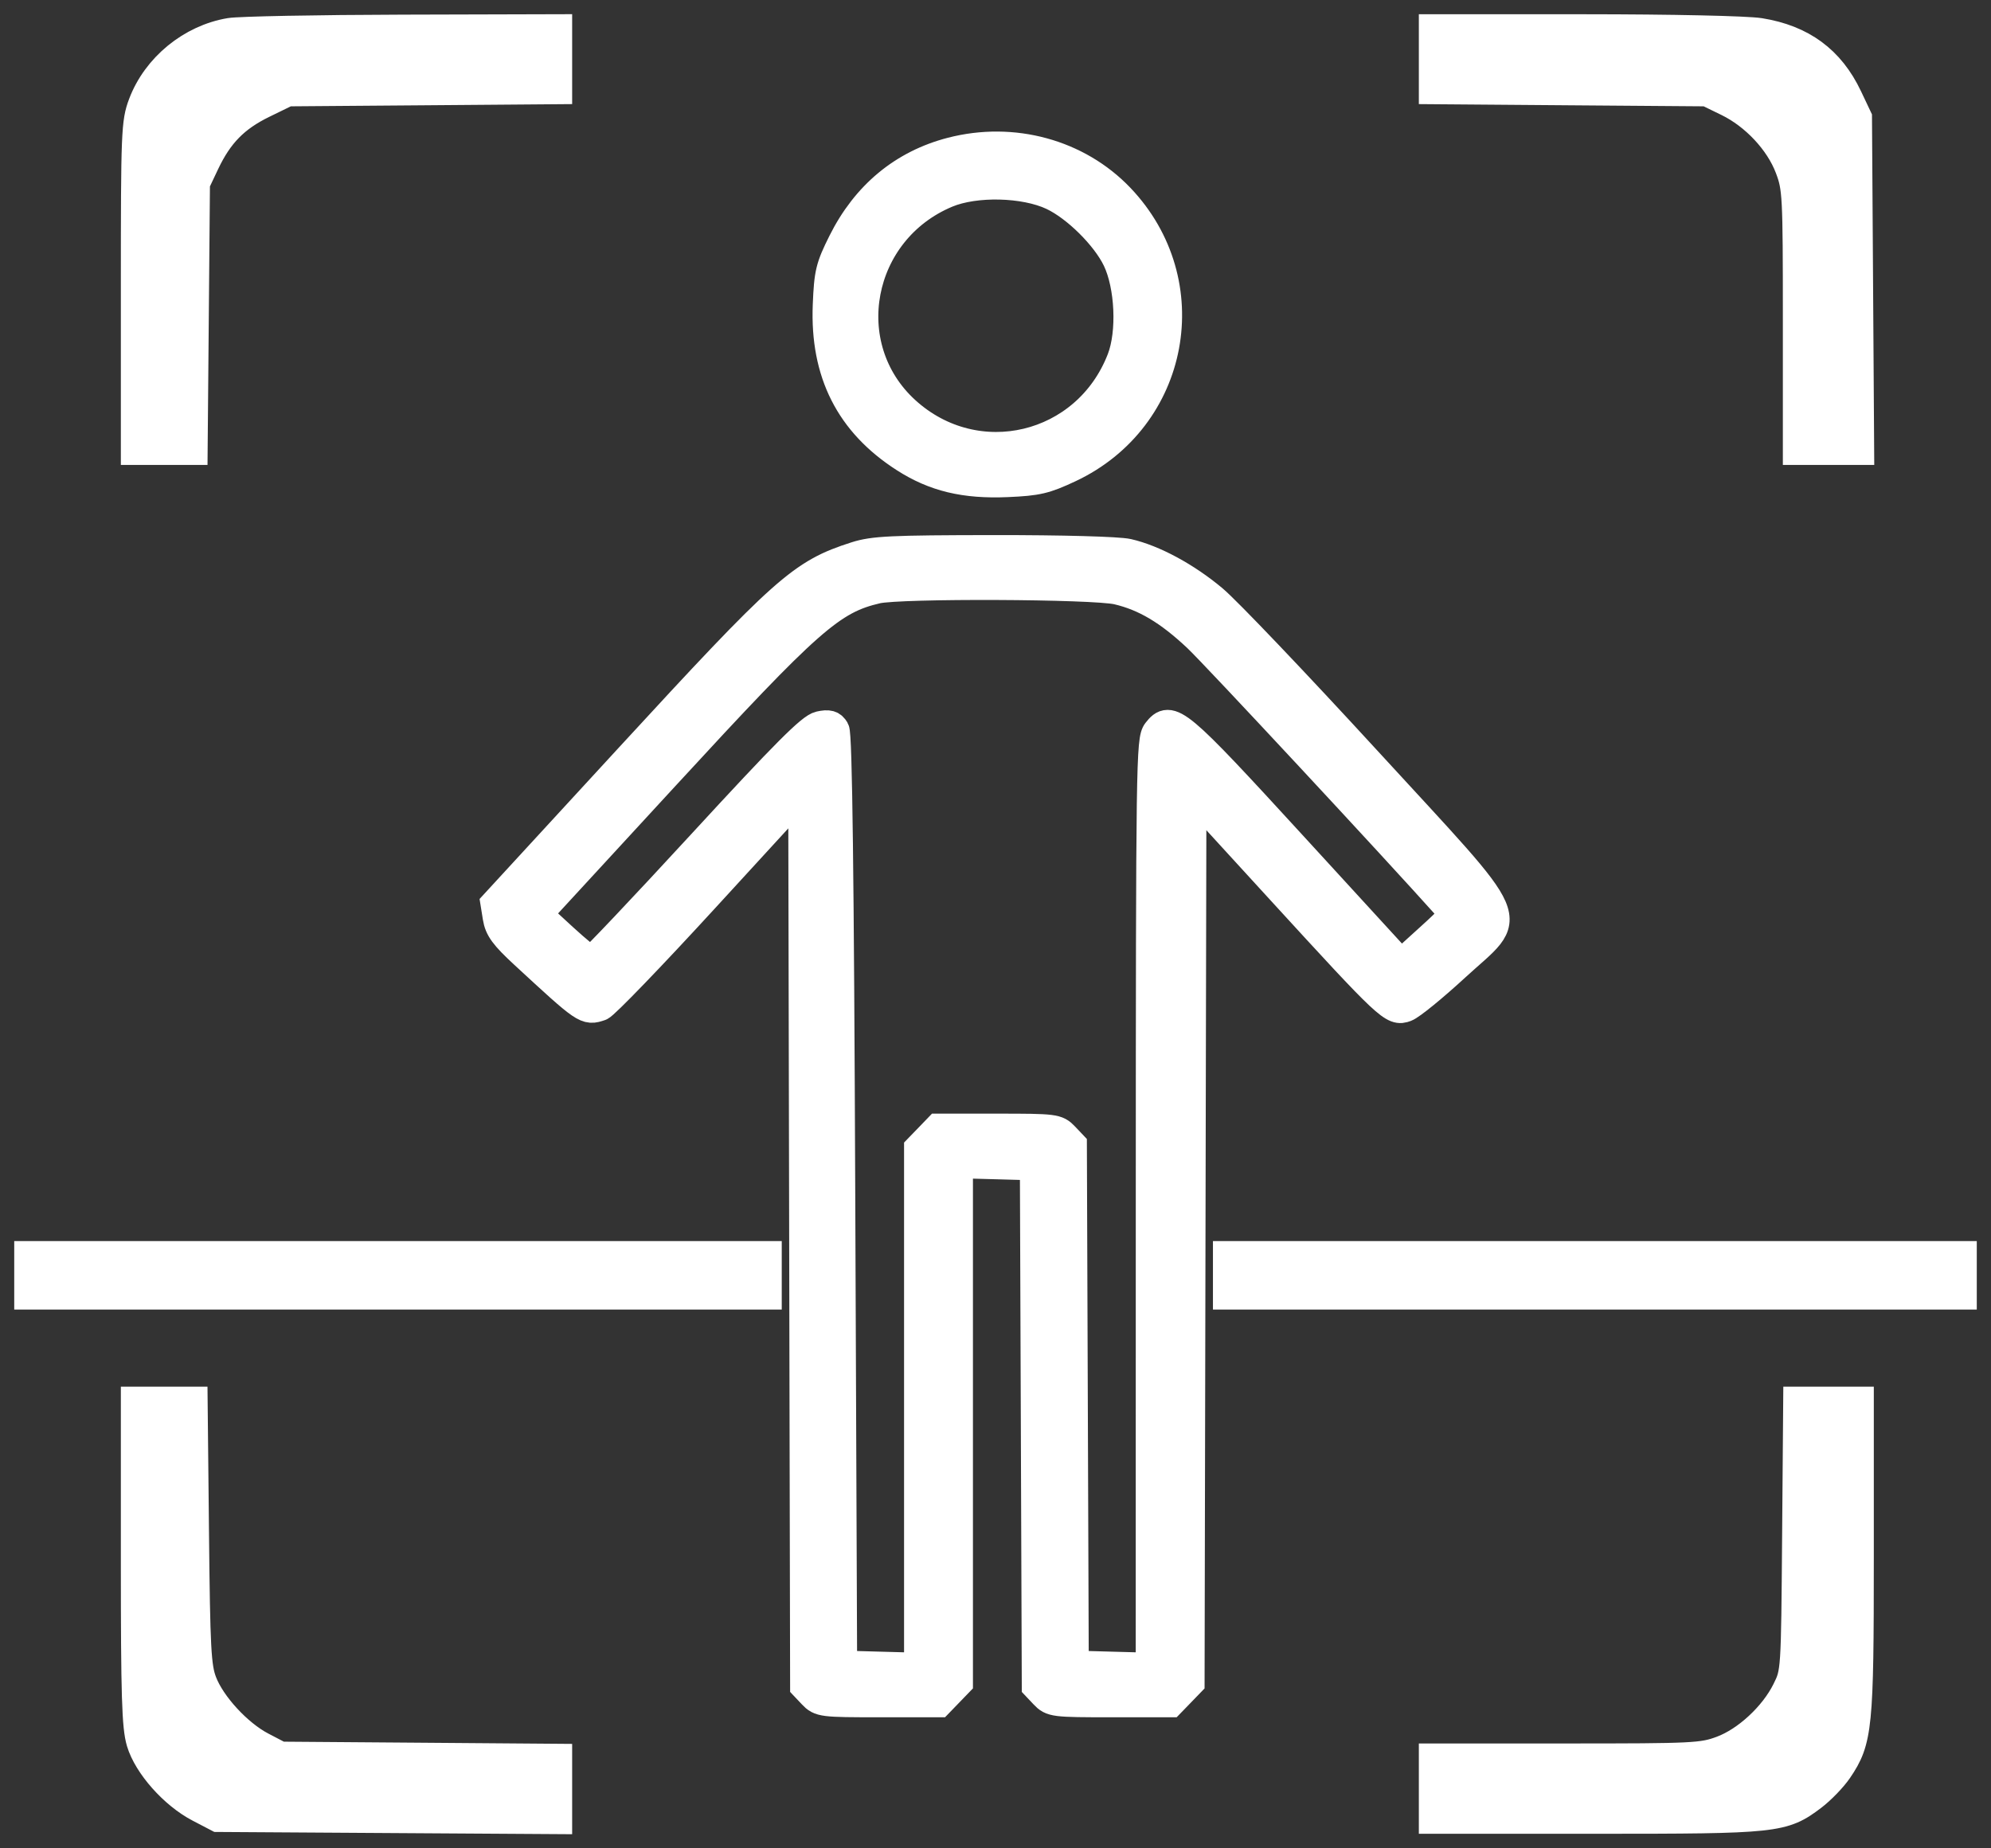 <?xml version="1.0" encoding="UTF-8"?> <svg xmlns="http://www.w3.org/2000/svg" width="70" height="65" viewBox="0 0 70 65" fill="none"><rect x="0" y="0" width="70" height="65" fill="#333333" stroke="none"/><mask id="path-1-outside-1_350_524" maskUnits="userSpaceOnUse" x="0" y="0" width="70" height="65" fill="black"><rect fill="white" width="70" height="65"></rect><path fill-rule="evenodd" clip-rule="evenodd" d="M8.085 1.131C6.719 1.359 5.496 2.361 5.009 3.651C4.763 4.302 4.749 4.644 4.749 10.095V15.851H5.775H6.8L6.841 11.146L6.882 6.441L7.218 5.731C7.698 4.718 8.266 4.139 9.249 3.659L10.108 3.24L14.862 3.203L19.616 3.165V2.082V1L14.154 1.015C11.15 1.023 8.419 1.076 8.085 1.131ZM50.384 2.082V3.165L55.2 3.203L60.015 3.24L60.742 3.594C61.693 4.057 62.553 4.976 62.905 5.908C63.17 6.609 63.182 6.851 63.182 11.247V15.851H64.287H65.392L65.354 9.994L65.316 4.137L64.977 3.421C64.355 2.109 63.356 1.373 61.873 1.134C61.402 1.059 58.765 1.002 55.717 1.001L50.384 1V2.082ZM33.449 5.329C31.749 5.769 30.438 6.856 29.612 8.51C29.171 9.394 29.121 9.6 29.075 10.73C28.979 13.112 29.87 14.876 31.797 16.113C32.851 16.791 33.917 17.047 35.413 16.982C36.476 16.936 36.745 16.873 37.605 16.469C41.337 14.713 42.228 9.932 39.379 6.948C37.892 5.391 35.613 4.769 33.449 5.329ZM37.004 6.894C37.832 7.285 38.867 8.31 39.261 9.13C39.704 10.053 39.778 11.692 39.418 12.625C38.203 15.776 34.325 16.704 31.842 14.438C29.374 12.184 30.146 8.118 33.291 6.805C34.292 6.387 36.018 6.429 37.004 6.894ZM30.087 19.549C28.178 20.16 27.608 20.668 22.092 26.665L17.393 31.774L17.472 32.266C17.536 32.663 17.722 32.916 18.422 33.563C20.592 35.568 20.598 35.572 21.109 35.399C21.255 35.35 22.913 33.631 24.793 31.579L28.213 27.848L28.246 43.574L28.279 59.3L28.559 59.596C28.83 59.881 28.913 59.891 30.926 59.891H33.013L33.36 59.532L33.707 59.173V50.054V40.935L35.032 40.971L36.357 41.008L36.391 50.154L36.424 59.3L36.704 59.596C36.974 59.881 37.059 59.891 39.071 59.891H41.157L41.504 59.533L41.851 59.174L41.883 43.543L41.916 27.911L45.019 31.302C48.85 35.488 48.974 35.604 49.428 35.434C49.616 35.363 50.402 34.722 51.175 34.01C53.282 32.071 53.57 32.744 48.056 26.733C45.568 24.022 43.141 21.474 42.66 21.071C41.708 20.272 40.564 19.654 39.654 19.446C39.315 19.369 37.345 19.315 34.935 19.317C31.33 19.321 30.707 19.351 30.087 19.549ZM39.285 20.762C40.25 20.987 41.089 21.486 42.095 22.435C42.714 23.018 49.017 29.795 50.915 31.918C51.139 32.168 51.121 32.196 50.201 33.03L49.258 33.886L45.458 29.738C41.388 25.295 41.156 25.1 40.67 25.726C40.446 26.015 40.435 26.77 40.432 42.324L40.43 58.62L39.105 58.584L37.779 58.547L37.746 49.401L37.713 40.254L37.433 39.959C37.163 39.674 37.078 39.663 35.066 39.663H32.98L32.633 40.023L32.285 40.382V49.501V58.62L30.96 58.584L29.635 58.547L29.57 42.224C29.525 30.667 29.464 25.831 29.363 25.662C29.252 25.476 29.134 25.443 28.82 25.511C28.505 25.58 27.619 26.468 24.658 29.686C22.589 31.935 20.847 33.774 20.788 33.774C20.728 33.774 20.283 33.409 19.797 32.963L18.915 32.151L23.387 27.293C28.451 21.791 29.237 21.099 30.829 20.727C31.644 20.537 38.44 20.565 39.285 20.762ZM1 44.848V45.553H13.992H26.985V44.848V44.144H13.992H1V44.848ZM43.145 44.848V45.553H56.072H69V44.848V44.144H56.072H43.145V44.848ZM4.749 54.939C4.749 59.626 4.783 60.726 4.944 61.264C5.19 62.084 6.1 63.11 6.997 63.579L7.658 63.924L13.637 63.962L19.616 64V62.912V61.823L14.736 61.785L9.856 61.748L9.195 61.403C8.369 60.971 7.43 59.951 7.127 59.154C6.923 58.621 6.889 57.982 6.848 53.906L6.8 49.265H5.775H4.749V54.939ZM63.156 54.034C63.118 58.801 63.118 58.803 62.801 59.443C62.357 60.339 61.403 61.222 60.529 61.546C59.851 61.797 59.553 61.812 55.098 61.812H50.384V62.9V63.988H56.113C62.459 63.988 62.686 63.964 63.725 63.179C64.03 62.949 64.438 62.526 64.633 62.239C65.333 61.207 65.38 60.733 65.38 54.743V49.265H64.287H63.194L63.156 54.034Z"></path></mask><path fill-rule="evenodd" clip-rule="evenodd" d="M8.085 1.131C6.719 1.359 5.496 2.361 5.009 3.651C4.763 4.302 4.749 4.644 4.749 10.095V15.851H5.775H6.8L6.841 11.146L6.882 6.441L7.218 5.731C7.698 4.718 8.266 4.139 9.249 3.659L10.108 3.24L14.862 3.203L19.616 3.165V2.082V1L14.154 1.015C11.15 1.023 8.419 1.076 8.085 1.131ZM50.384 2.082V3.165L55.2 3.203L60.015 3.24L60.742 3.594C61.693 4.057 62.553 4.976 62.905 5.908C63.17 6.609 63.182 6.851 63.182 11.247V15.851H64.287H65.392L65.354 9.994L65.316 4.137L64.977 3.421C64.355 2.109 63.356 1.373 61.873 1.134C61.402 1.059 58.765 1.002 55.717 1.001L50.384 1V2.082ZM33.449 5.329C31.749 5.769 30.438 6.856 29.612 8.51C29.171 9.394 29.121 9.6 29.075 10.73C28.979 13.112 29.87 14.876 31.797 16.113C32.851 16.791 33.917 17.047 35.413 16.982C36.476 16.936 36.745 16.873 37.605 16.469C41.337 14.713 42.228 9.932 39.379 6.948C37.892 5.391 35.613 4.769 33.449 5.329ZM37.004 6.894C37.832 7.285 38.867 8.31 39.261 9.13C39.704 10.053 39.778 11.692 39.418 12.625C38.203 15.776 34.325 16.704 31.842 14.438C29.374 12.184 30.146 8.118 33.291 6.805C34.292 6.387 36.018 6.429 37.004 6.894ZM30.087 19.549C28.178 20.16 27.608 20.668 22.092 26.665L17.393 31.774L17.472 32.266C17.536 32.663 17.722 32.916 18.422 33.563C20.592 35.568 20.598 35.572 21.109 35.399C21.255 35.35 22.913 33.631 24.793 31.579L28.213 27.848L28.246 43.574L28.279 59.3L28.559 59.596C28.83 59.881 28.913 59.891 30.926 59.891H33.013L33.36 59.532L33.707 59.173V50.054V40.935L35.032 40.971L36.357 41.008L36.391 50.154L36.424 59.3L36.704 59.596C36.974 59.881 37.059 59.891 39.071 59.891H41.157L41.504 59.533L41.851 59.174L41.883 43.543L41.916 27.911L45.019 31.302C48.85 35.488 48.974 35.604 49.428 35.434C49.616 35.363 50.402 34.722 51.175 34.01C53.282 32.071 53.57 32.744 48.056 26.733C45.568 24.022 43.141 21.474 42.66 21.071C41.708 20.272 40.564 19.654 39.654 19.446C39.315 19.369 37.345 19.315 34.935 19.317C31.33 19.321 30.707 19.351 30.087 19.549ZM39.285 20.762C40.25 20.987 41.089 21.486 42.095 22.435C42.714 23.018 49.017 29.795 50.915 31.918C51.139 32.168 51.121 32.196 50.201 33.03L49.258 33.886L45.458 29.738C41.388 25.295 41.156 25.1 40.67 25.726C40.446 26.015 40.435 26.77 40.432 42.324L40.43 58.62L39.105 58.584L37.779 58.547L37.746 49.401L37.713 40.254L37.433 39.959C37.163 39.674 37.078 39.663 35.066 39.663H32.98L32.633 40.023L32.285 40.382V49.501V58.62L30.96 58.584L29.635 58.547L29.57 42.224C29.525 30.667 29.464 25.831 29.363 25.662C29.252 25.476 29.134 25.443 28.82 25.511C28.505 25.58 27.619 26.468 24.658 29.686C22.589 31.935 20.847 33.774 20.788 33.774C20.728 33.774 20.283 33.409 19.797 32.963L18.915 32.151L23.387 27.293C28.451 21.791 29.237 21.099 30.829 20.727C31.644 20.537 38.44 20.565 39.285 20.762ZM1 44.848V45.553H13.992H26.985V44.848V44.144H13.992H1V44.848ZM43.145 44.848V45.553H56.072H69V44.848V44.144H56.072H43.145V44.848ZM4.749 54.939C4.749 59.626 4.783 60.726 4.944 61.264C5.19 62.084 6.1 63.11 6.997 63.579L7.658 63.924L13.637 63.962L19.616 64V62.912V61.823L14.736 61.785L9.856 61.748L9.195 61.403C8.369 60.971 7.43 59.951 7.127 59.154C6.923 58.621 6.889 57.982 6.848 53.906L6.8 49.265H5.775H4.749V54.939ZM63.156 54.034C63.118 58.801 63.118 58.803 62.801 59.443C62.357 60.339 61.403 61.222 60.529 61.546C59.851 61.797 59.553 61.812 55.098 61.812H50.384V62.9V63.988H56.113C62.459 63.988 62.686 63.964 63.725 63.179C64.03 62.949 64.438 62.526 64.633 62.239C65.333 61.207 65.38 60.733 65.38 54.743V49.265H64.287H63.194L63.156 54.034Z" fill="white"></path><path fill-rule="evenodd" clip-rule="evenodd" d="M8.085 1.131C6.719 1.359 5.496 2.361 5.009 3.651C4.763 4.302 4.749 4.644 4.749 10.095V15.851H5.775H6.8L6.841 11.146L6.882 6.441L7.218 5.731C7.698 4.718 8.266 4.139 9.249 3.659L10.108 3.24L14.862 3.203L19.616 3.165V2.082V1L14.154 1.015C11.15 1.023 8.419 1.076 8.085 1.131ZM50.384 2.082V3.165L55.2 3.203L60.015 3.24L60.742 3.594C61.693 4.057 62.553 4.976 62.905 5.908C63.17 6.609 63.182 6.851 63.182 11.247V15.851H64.287H65.392L65.354 9.994L65.316 4.137L64.977 3.421C64.355 2.109 63.356 1.373 61.873 1.134C61.402 1.059 58.765 1.002 55.717 1.001L50.384 1V2.082ZM33.449 5.329C31.749 5.769 30.438 6.856 29.612 8.51C29.171 9.394 29.121 9.6 29.075 10.73C28.979 13.112 29.87 14.876 31.797 16.113C32.851 16.791 33.917 17.047 35.413 16.982C36.476 16.936 36.745 16.873 37.605 16.469C41.337 14.713 42.228 9.932 39.379 6.948C37.892 5.391 35.613 4.769 33.449 5.329ZM37.004 6.894C37.832 7.285 38.867 8.31 39.261 9.13C39.704 10.053 39.778 11.692 39.418 12.625C38.203 15.776 34.325 16.704 31.842 14.438C29.374 12.184 30.146 8.118 33.291 6.805C34.292 6.387 36.018 6.429 37.004 6.894ZM30.087 19.549C28.178 20.16 27.608 20.668 22.092 26.665L17.393 31.774L17.472 32.266C17.536 32.663 17.722 32.916 18.422 33.563C20.592 35.568 20.598 35.572 21.109 35.399C21.255 35.35 22.913 33.631 24.793 31.579L28.213 27.848L28.246 43.574L28.279 59.3L28.559 59.596C28.83 59.881 28.913 59.891 30.926 59.891H33.013L33.36 59.532L33.707 59.173V50.054V40.935L35.032 40.971L36.357 41.008L36.391 50.154L36.424 59.3L36.704 59.596C36.974 59.881 37.059 59.891 39.071 59.891H41.157L41.504 59.533L41.851 59.174L41.883 43.543L41.916 27.911L45.019 31.302C48.85 35.488 48.974 35.604 49.428 35.434C49.616 35.363 50.402 34.722 51.175 34.01C53.282 32.071 53.57 32.744 48.056 26.733C45.568 24.022 43.141 21.474 42.66 21.071C41.708 20.272 40.564 19.654 39.654 19.446C39.315 19.369 37.345 19.315 34.935 19.317C31.33 19.321 30.707 19.351 30.087 19.549ZM39.285 20.762C40.25 20.987 41.089 21.486 42.095 22.435C42.714 23.018 49.017 29.795 50.915 31.918C51.139 32.168 51.121 32.196 50.201 33.03L49.258 33.886L45.458 29.738C41.388 25.295 41.156 25.1 40.67 25.726C40.446 26.015 40.435 26.77 40.432 42.324L40.43 58.62L39.105 58.584L37.779 58.547L37.746 49.401L37.713 40.254L37.433 39.959C37.163 39.674 37.078 39.663 35.066 39.663H32.98L32.633 40.023L32.285 40.382V49.501V58.62L30.96 58.584L29.635 58.547L29.57 42.224C29.525 30.667 29.464 25.831 29.363 25.662C29.252 25.476 29.134 25.443 28.82 25.511C28.505 25.58 27.619 26.468 24.658 29.686C22.589 31.935 20.847 33.774 20.788 33.774C20.728 33.774 20.283 33.409 19.797 32.963L18.915 32.151L23.387 27.293C28.451 21.791 29.237 21.099 30.829 20.727C31.644 20.537 38.44 20.565 39.285 20.762ZM1 44.848V45.553H13.992H26.985V44.848V44.144H13.992H1V44.848ZM43.145 44.848V45.553H56.072H69V44.848V44.144H56.072H43.145V44.848ZM4.749 54.939C4.749 59.626 4.783 60.726 4.944 61.264C5.19 62.084 6.1 63.11 6.997 63.579L7.658 63.924L13.637 63.962L19.616 64V62.912V61.823L14.736 61.785L9.856 61.748L9.195 61.403C8.369 60.971 7.43 59.951 7.127 59.154C6.923 58.621 6.889 57.982 6.848 53.906L6.8 49.265H5.775H4.749V54.939ZM63.156 54.034C63.118 58.801 63.118 58.803 62.801 59.443C62.357 60.339 61.403 61.222 60.529 61.546C59.851 61.797 59.553 61.812 55.098 61.812H50.384V62.9V63.988H56.113C62.459 63.988 62.686 63.964 63.725 63.179C64.03 62.949 64.438 62.526 64.633 62.239C65.333 61.207 65.38 60.733 65.38 54.743V49.265H64.287H63.194L63.156 54.034Z" stroke="white" mask="url(#path-1-outside-1_350_524)"></path></svg> 